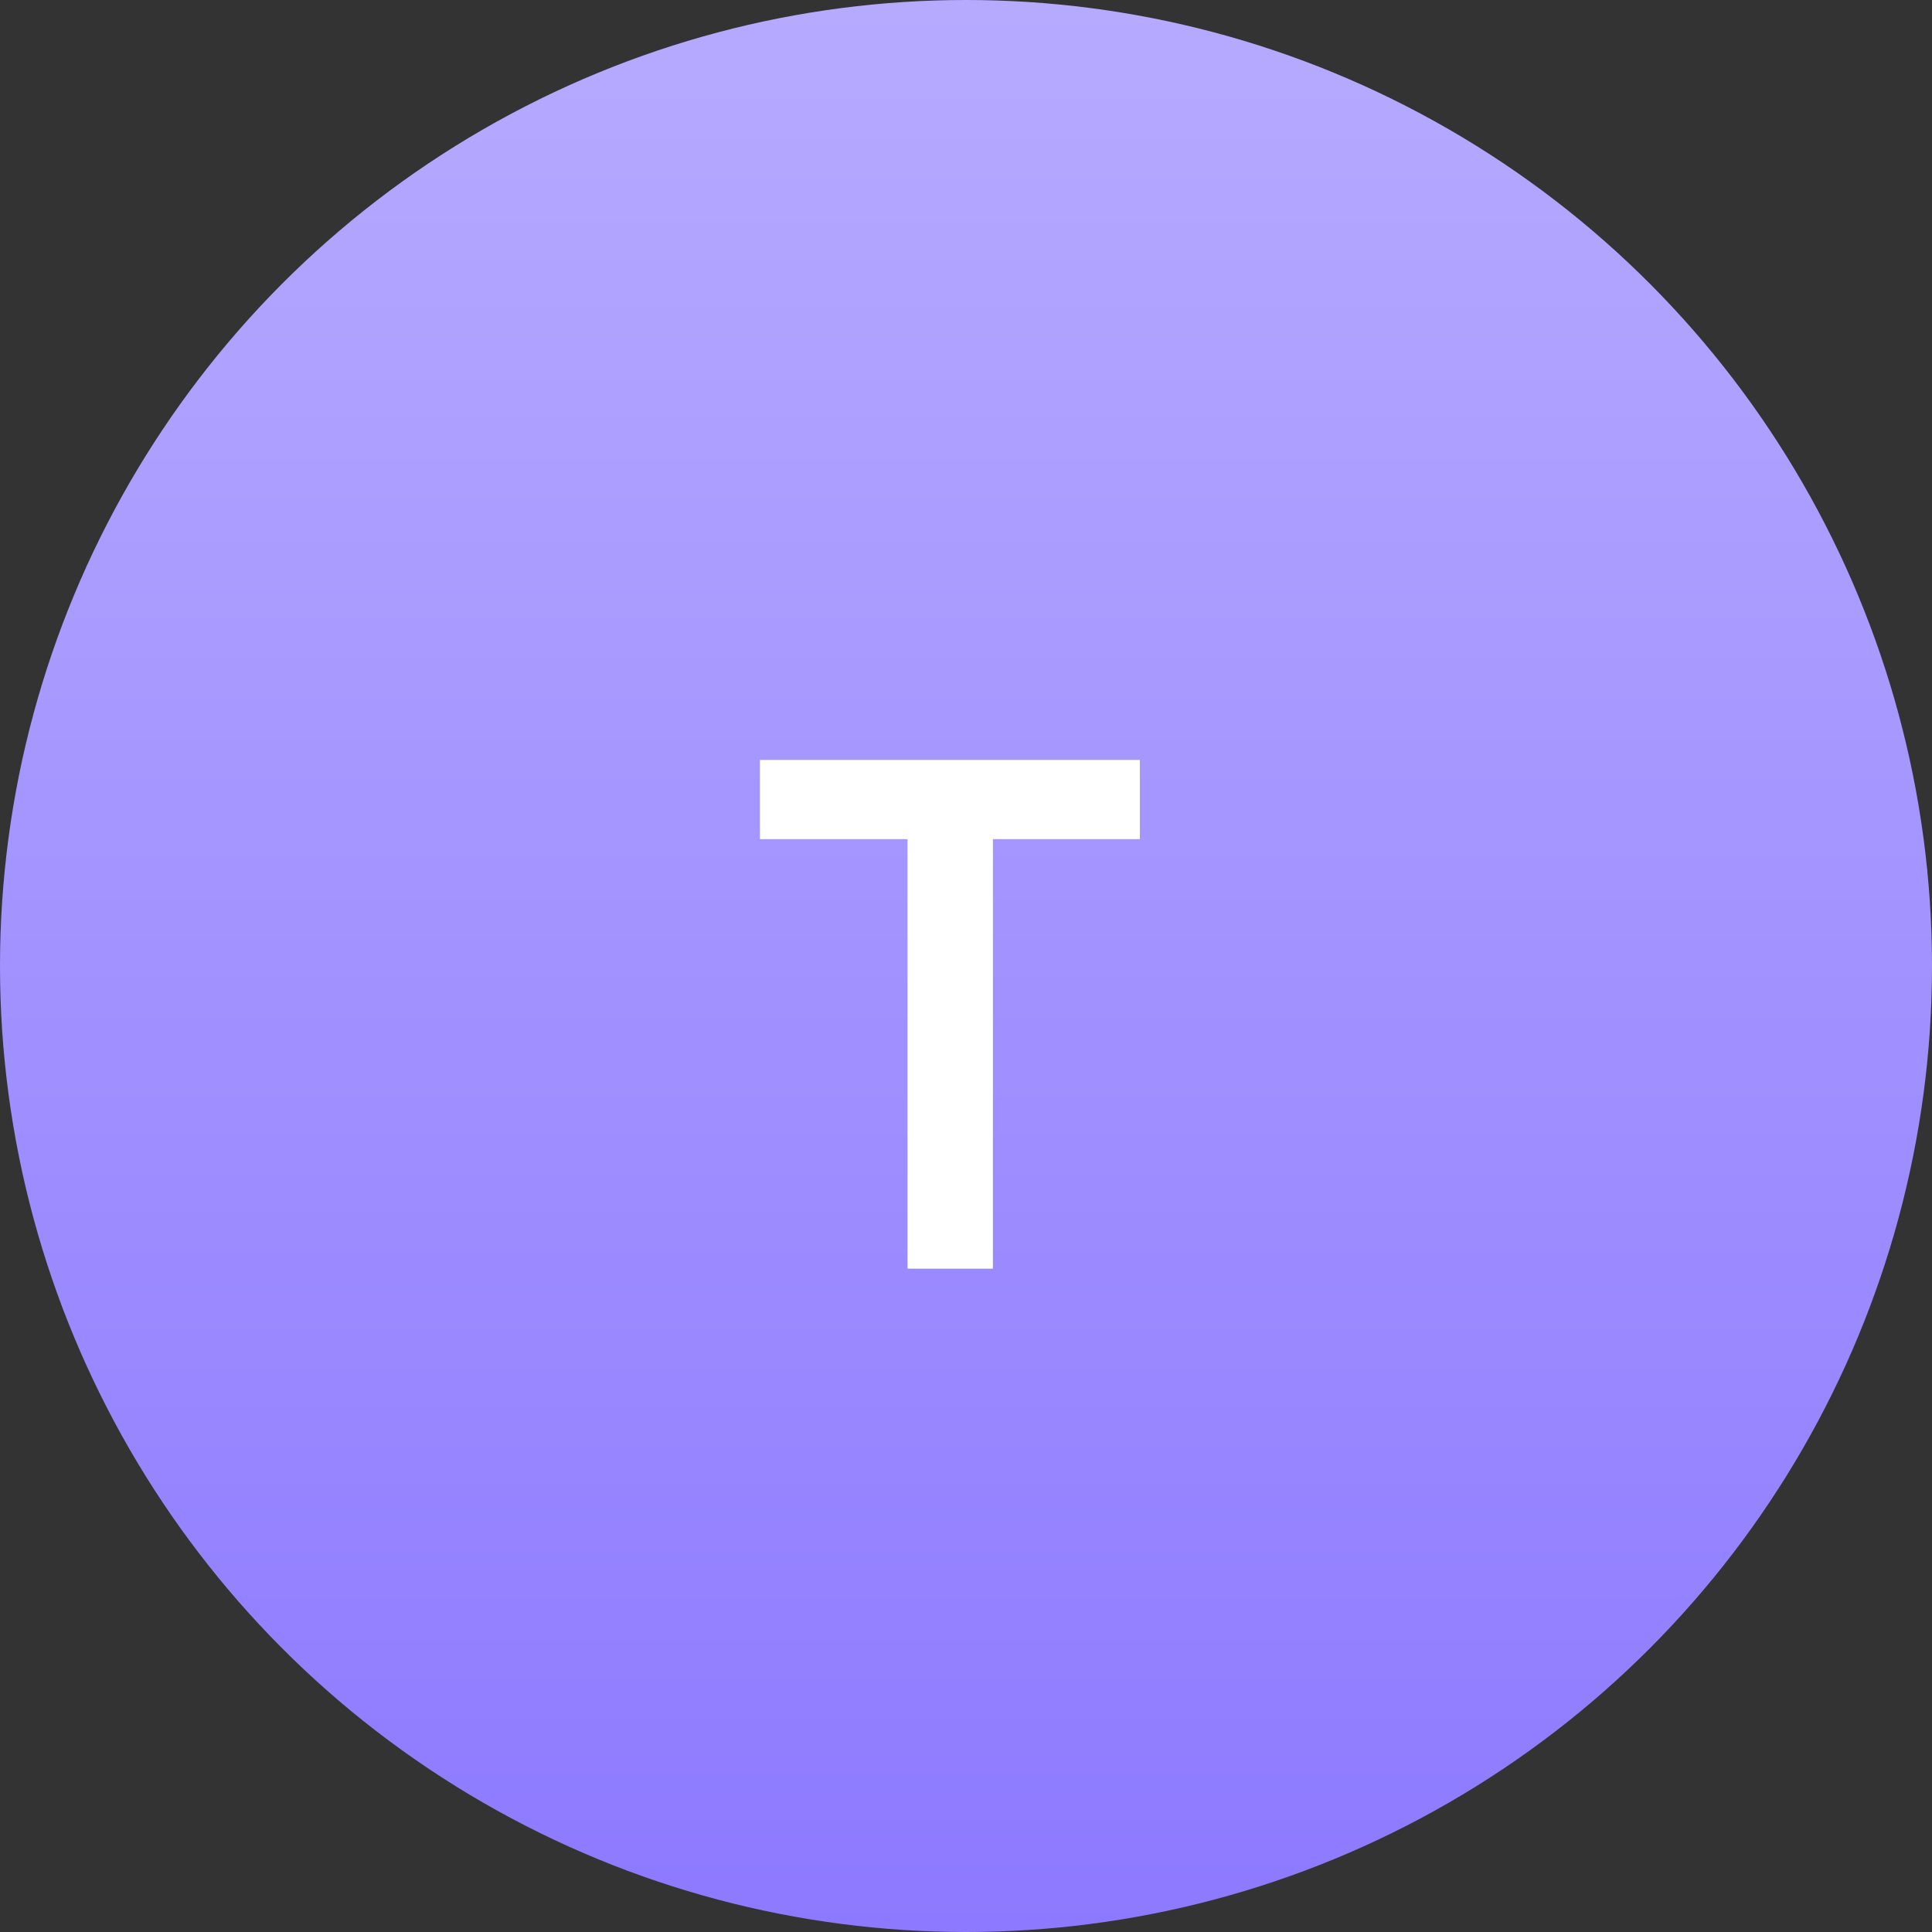 <?xml version="1.0" encoding="UTF-8"?> <svg xmlns="http://www.w3.org/2000/svg" width="60" height="60" viewBox="0 0 60 60" fill="none"><rect x="0" y="0" width="60" height="60" fill="#333333" stroke="none"/><circle cx="30" cy="30" r="30" fill="url(#paint0_linear_191_3536)"></circle><path d="M30.436 39.2H30.636V39V25.86H35H35.2V25.66V24V23.8H35H24H23.8V24V25.66V25.86H24H28.385V39V39.2H28.585H30.436Z" fill="white" stroke="white" stroke-width="0.4"></path><defs><linearGradient id="paint0_linear_191_3536" x1="30" y1="0" x2="30" y2="60" gradientUnits="userSpaceOnUse"><stop stop-color="#B6AAFF"></stop><stop offset="0.537" stop-color="#A090FF"></stop><stop offset="1" stop-color="#8C79FF"></stop></linearGradient></defs></svg> 